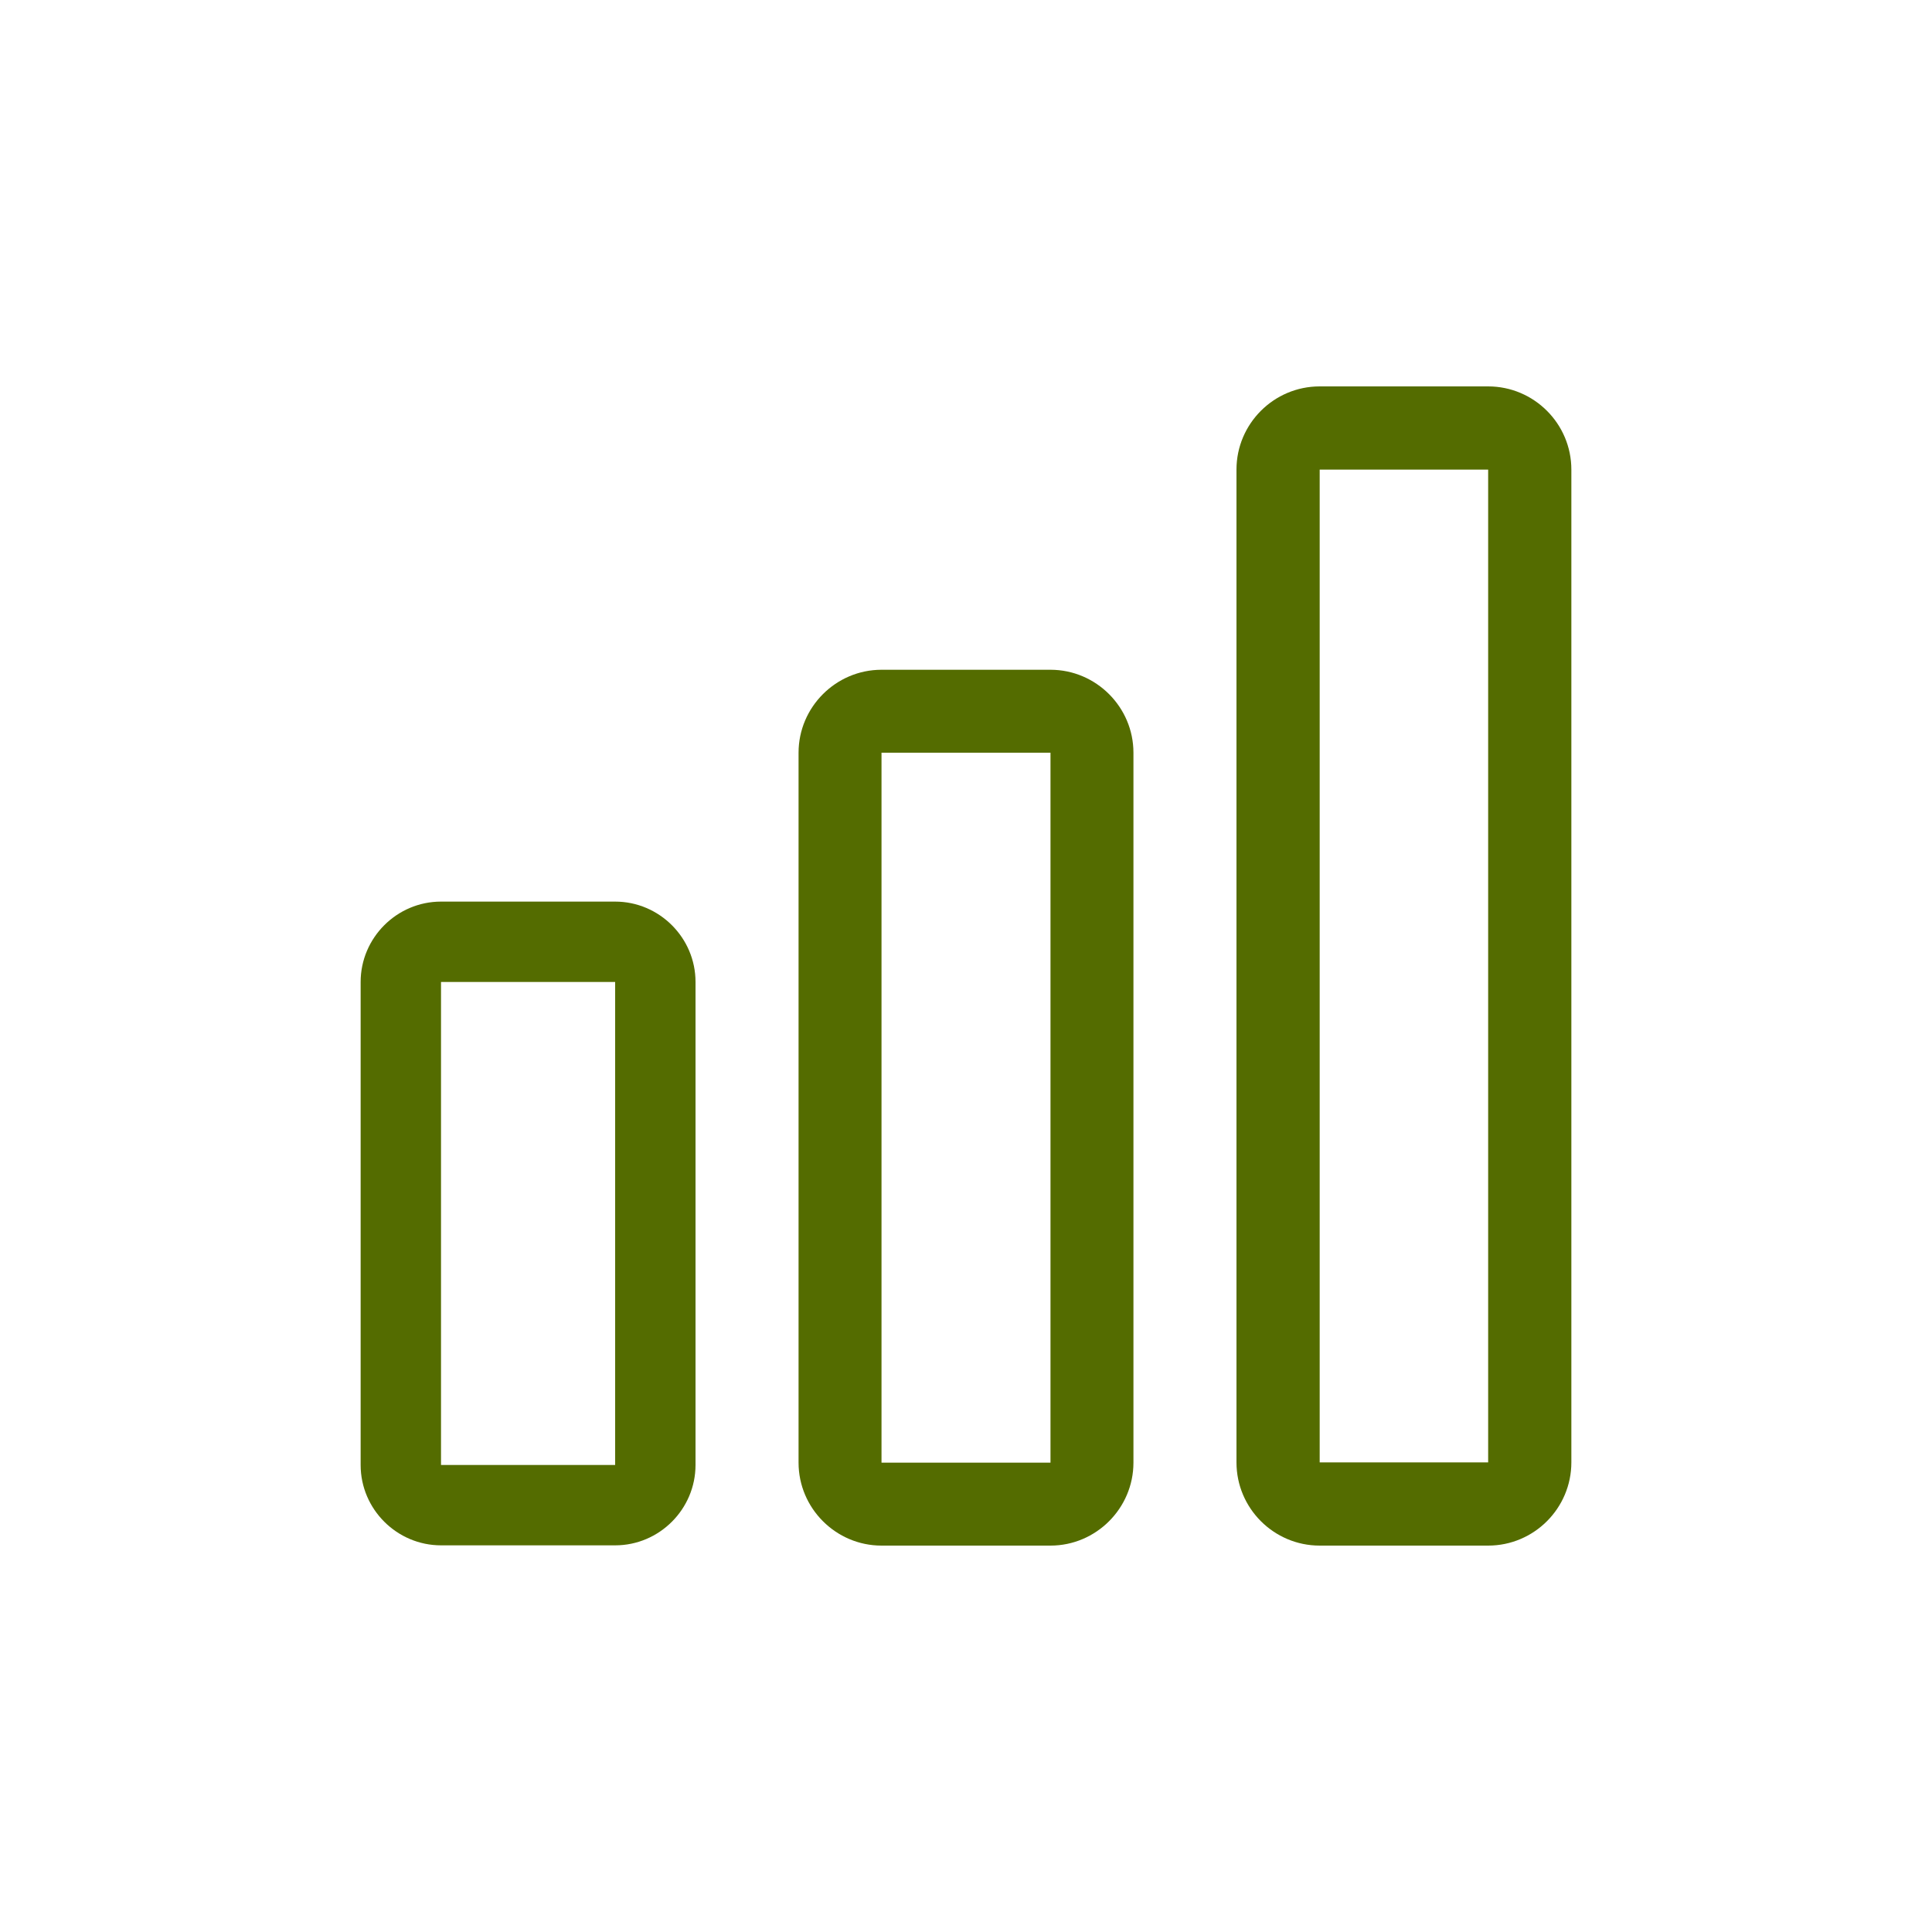 <svg width="75" height="75" viewBox="0 0 75 75" fill="none" xmlns="http://www.w3.org/2000/svg">
<path d="M23.88 38.12V56.87H17.12V38.12H23.88ZM23.88 35H17.12C15.4 35 14 36.41 14 38.12V56.87C14 58.59 15.41 59.99 17.12 59.99H23.88C25.6 59.99 27 58.58 27 56.87V38.12C27 36.4 25.59 35 23.88 35Z" fill="#546C00"/>
<path d="M40.78 29.22V56.78H34.22V29.22H40.78ZM40.78 26H34.22C32.45 26 31 27.45 31 29.22V56.78C31 58.55 32.45 60 34.22 60H40.78C42.55 60 44 58.55 44 56.78V29.22C44 27.45 42.55 26 40.78 26Z" fill="#546C00"/>
<path d="M57.77 18.23V56.77H51.23V18.23H57.77ZM57.77 15H51.23C49.45 15 48 16.45 48 18.23V56.77C48 58.55 49.45 60 51.23 60H57.77C59.55 60 61 58.55 61 56.77V18.23C61 16.45 59.55 15 57.77 15Z" fill="#546C00"/>
</svg>
